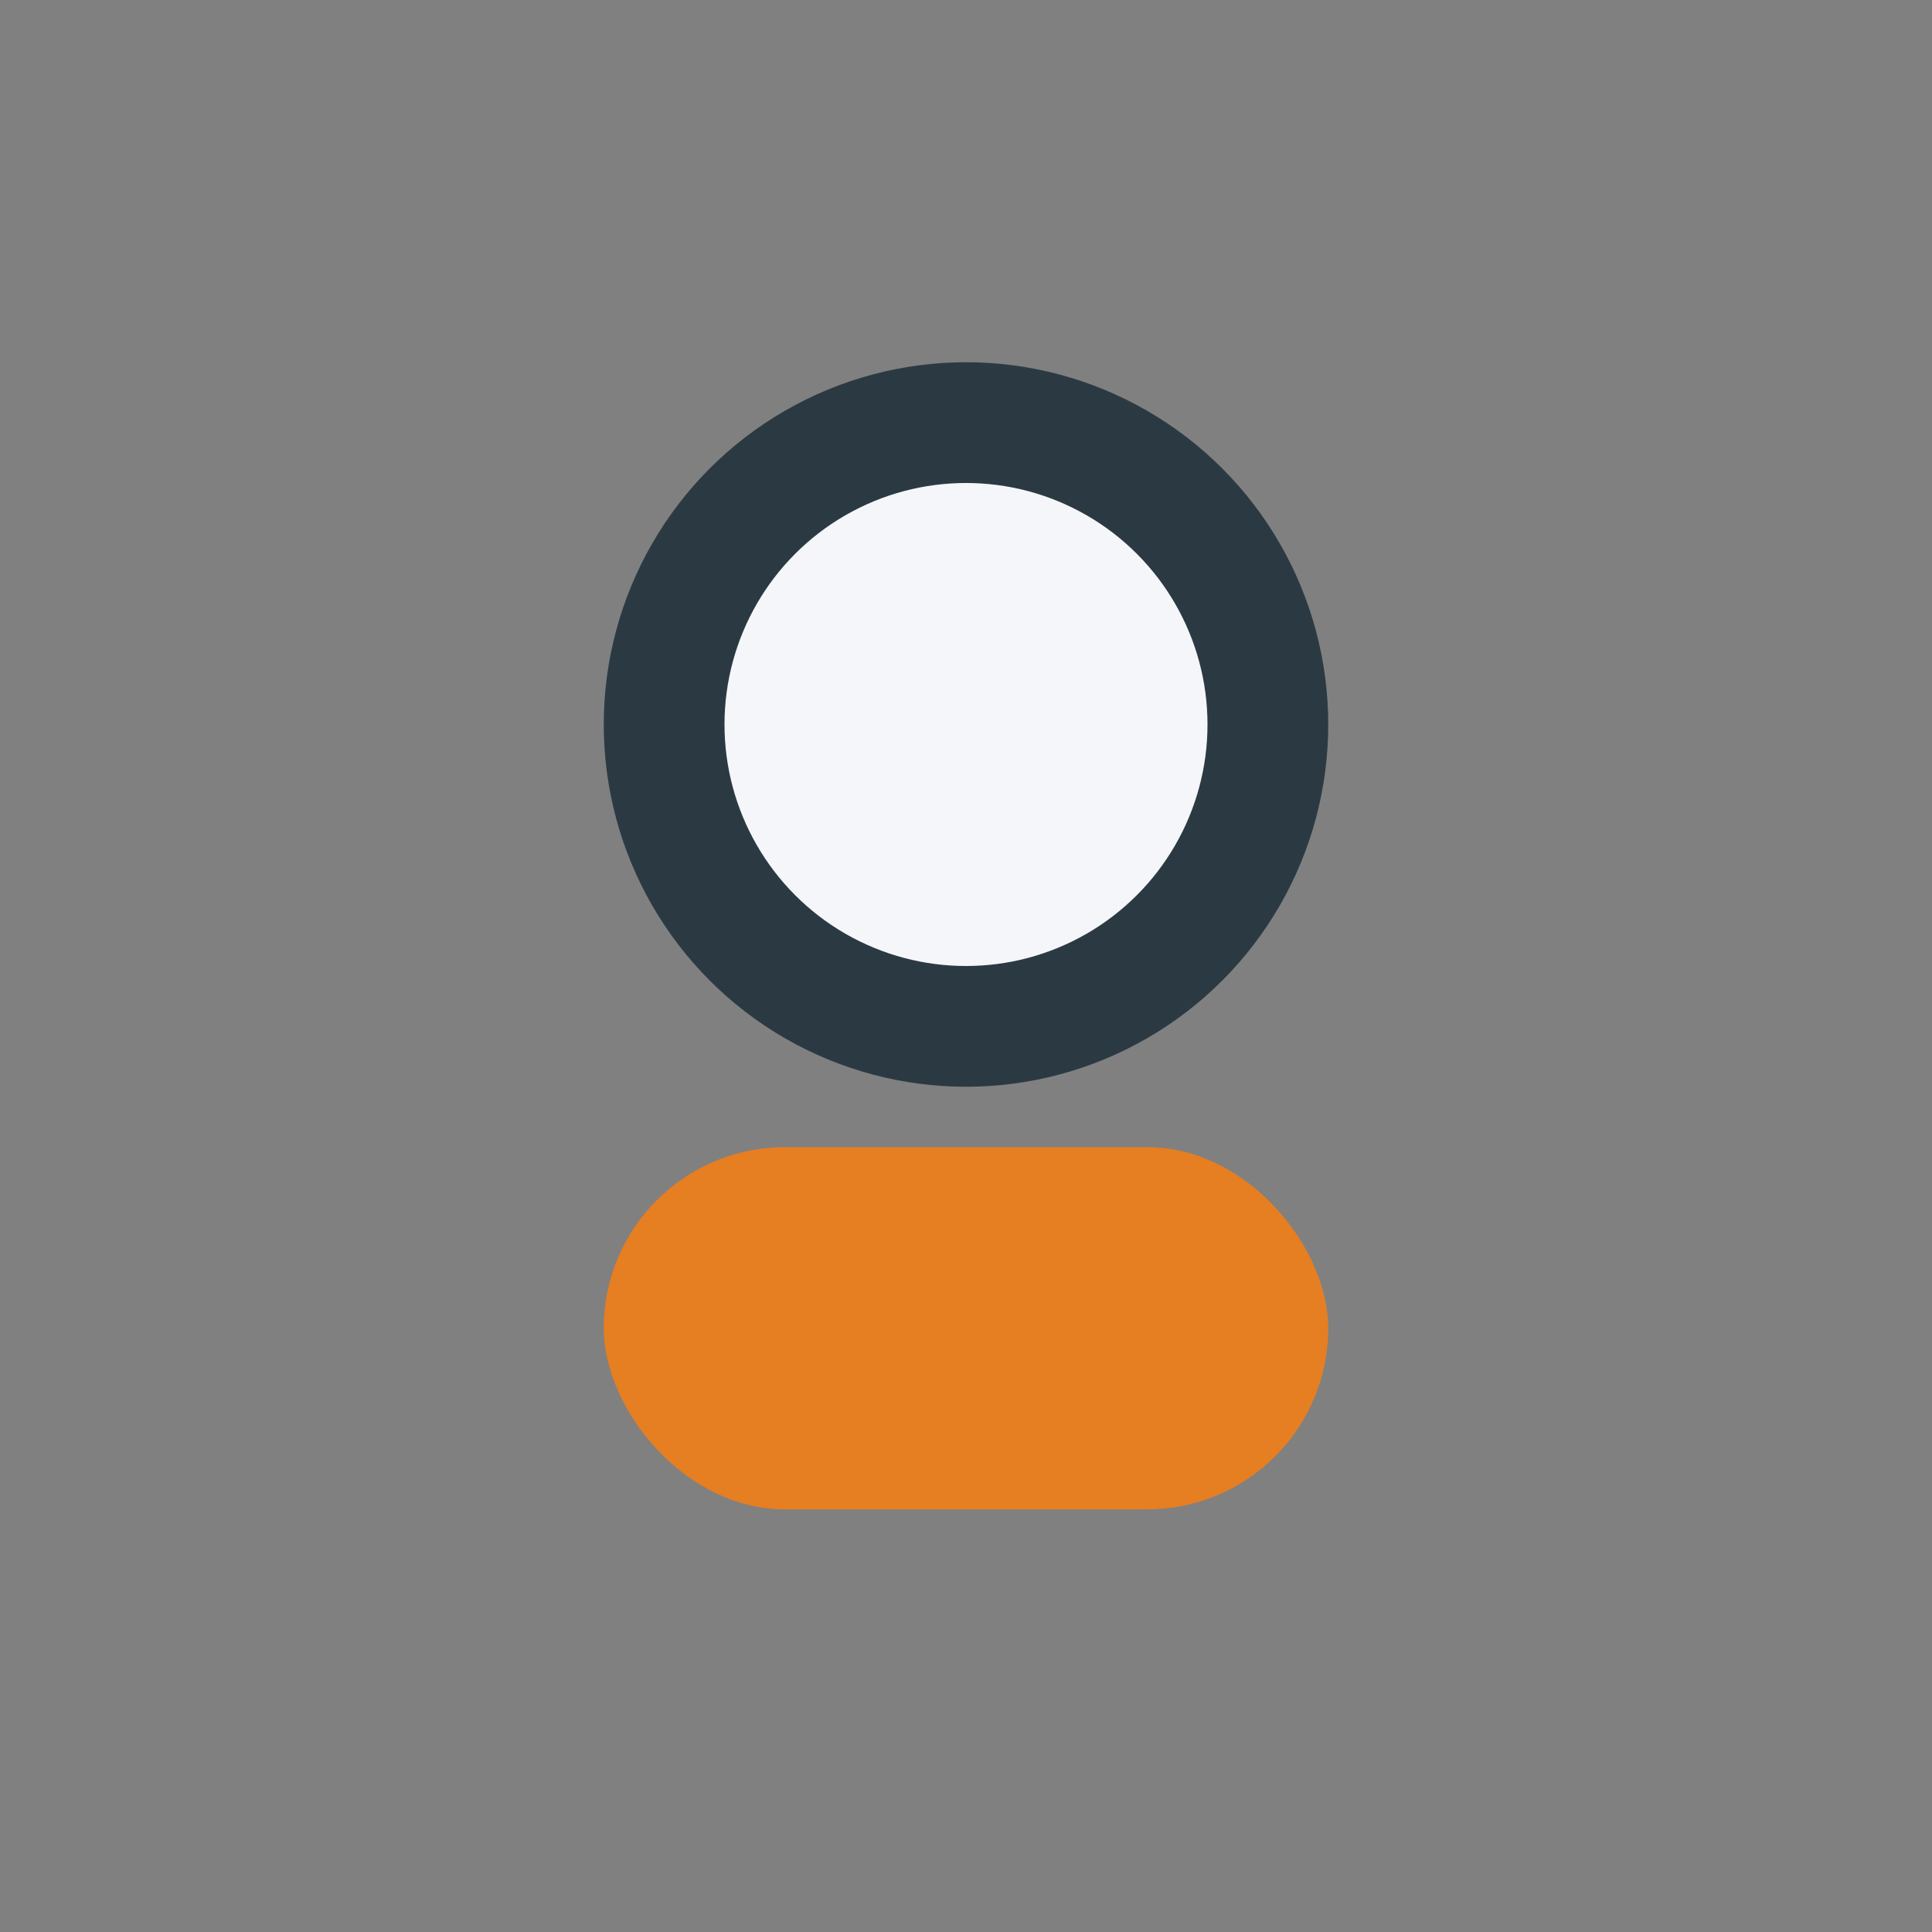 <?xml version="1.0" encoding="UTF-8"?>
<svg xmlns="http://www.w3.org/2000/svg" width="32" height="32" viewBox="0 0 32 32"><rect x="0" y="0" width="32" height="32" fill="#808080" stroke="none"/><circle cx="16" cy="12" r="5" fill="#F5F6FA" stroke="#2B3A42" stroke-width="2"/><rect x="10" y="19" width="12" height="6" rx="3" fill="#E67E22"/></svg>